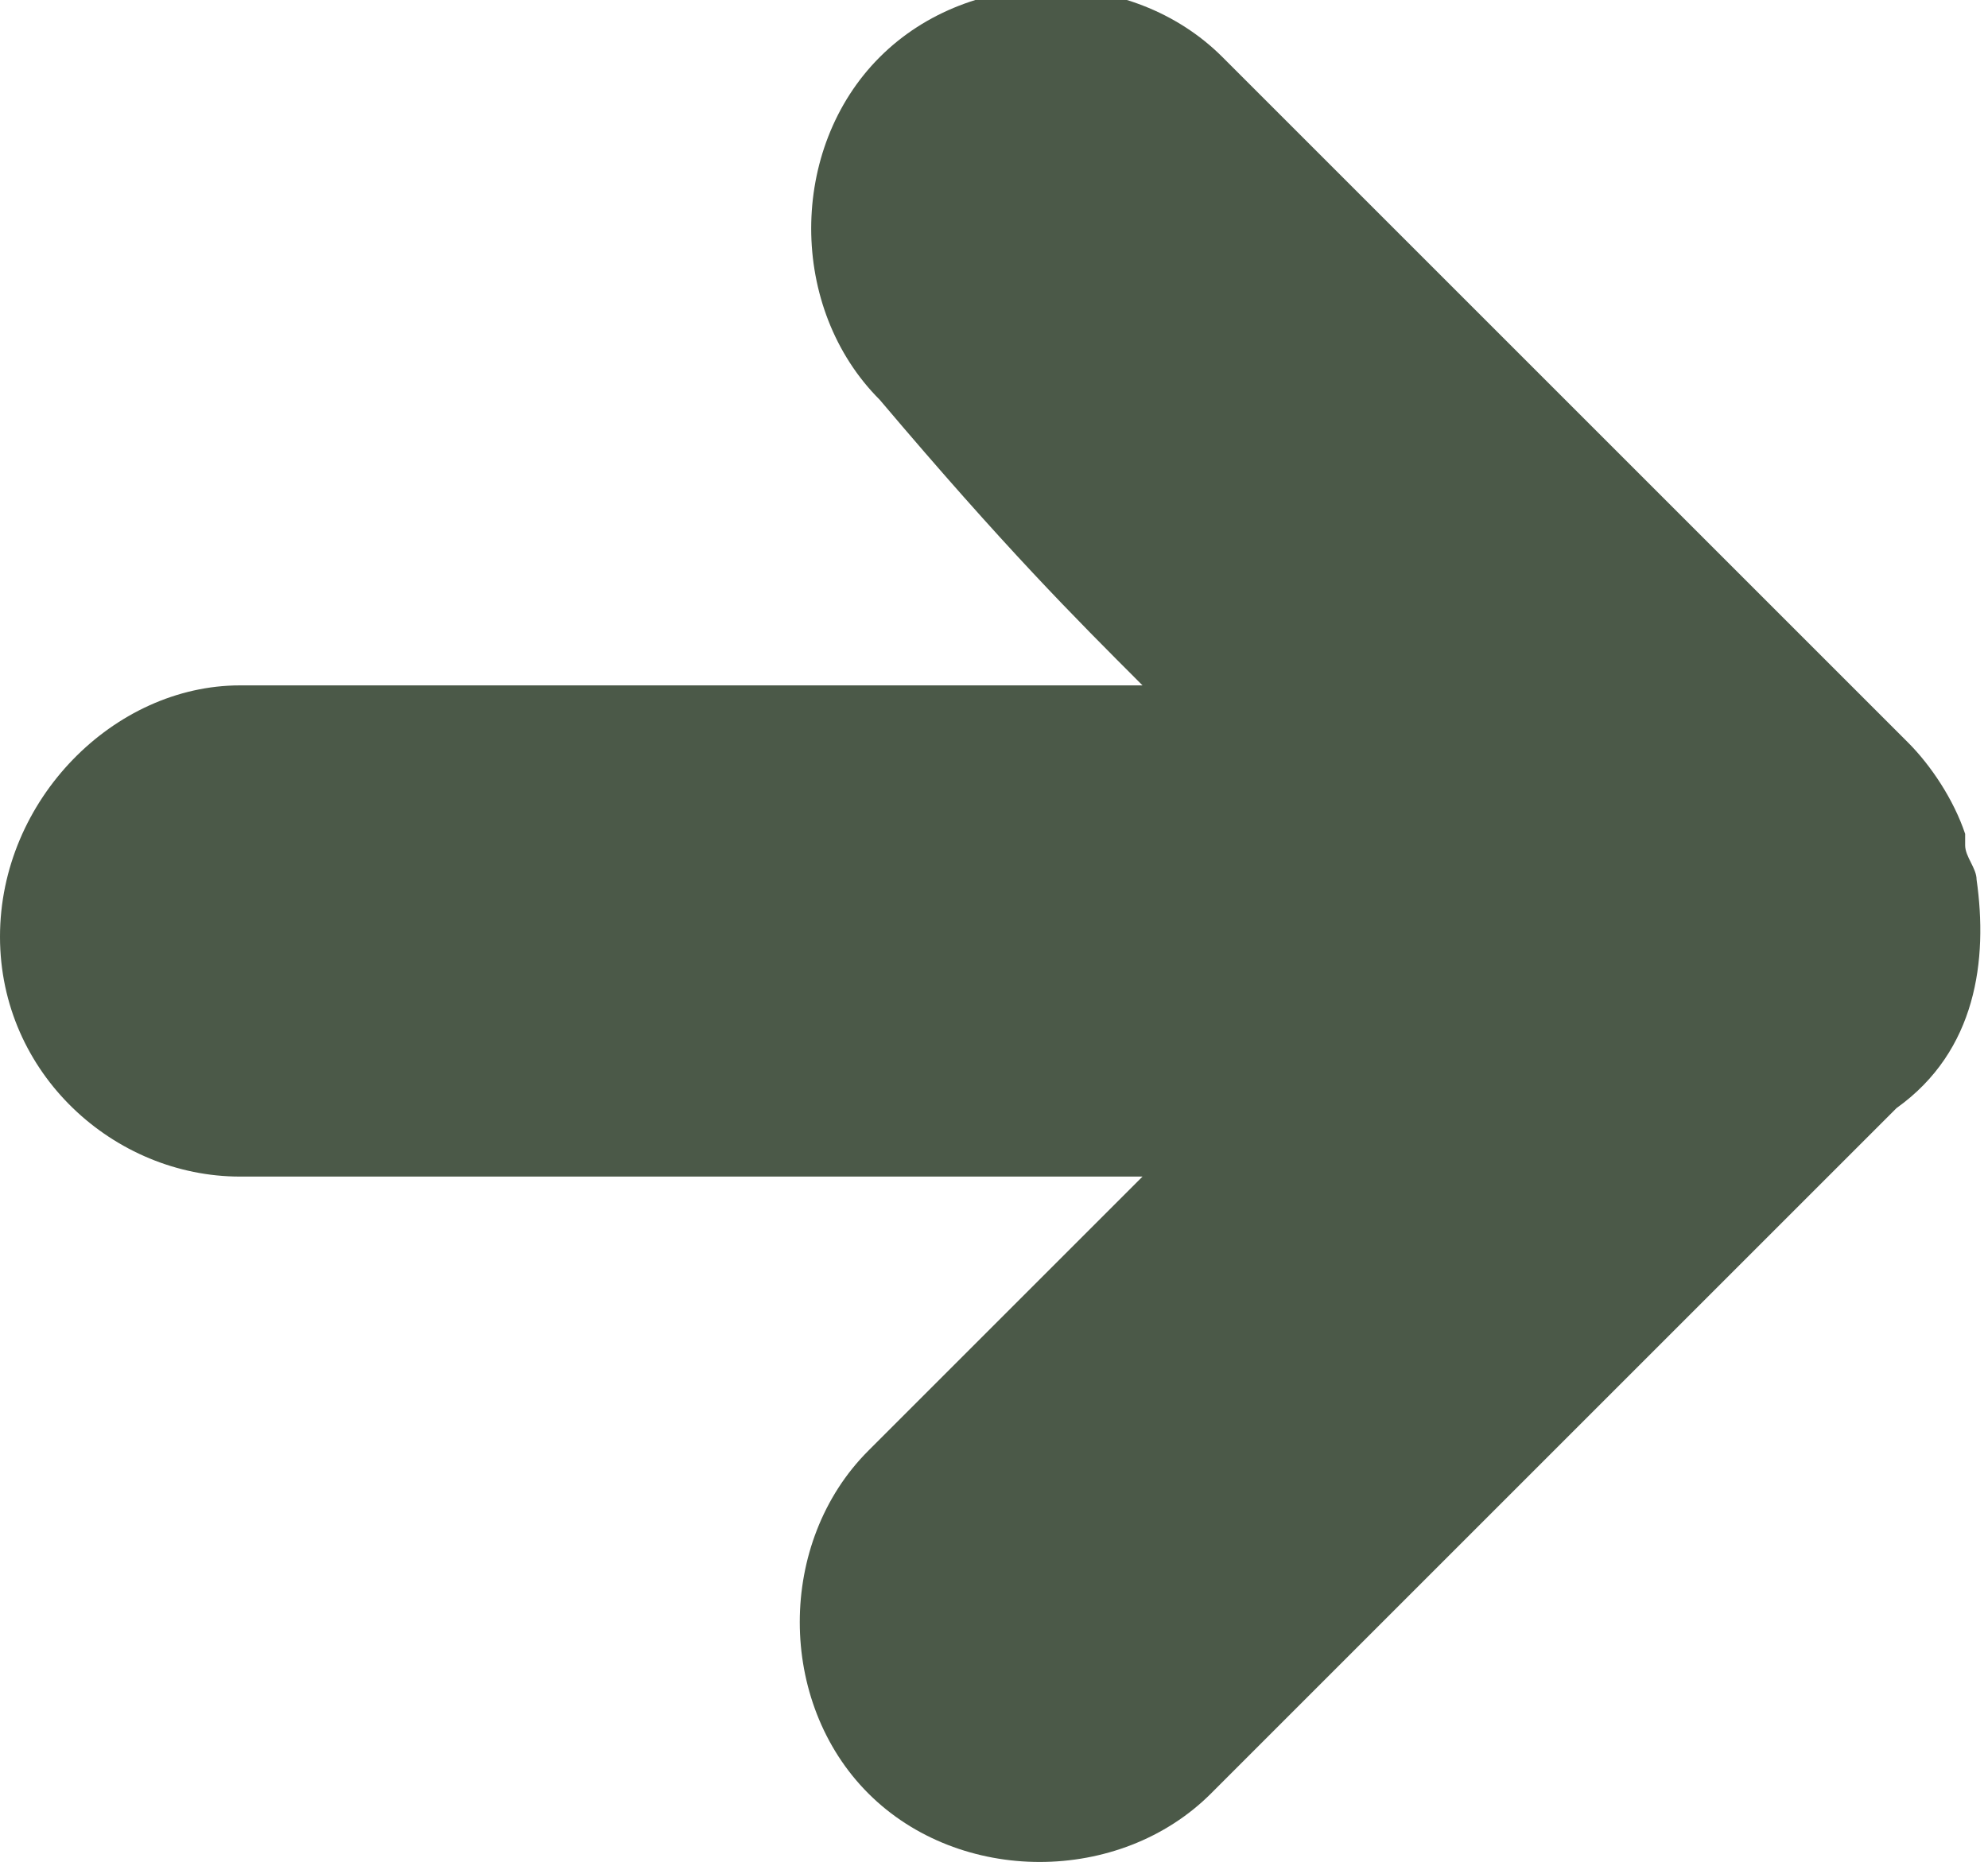 <?xml version="1.0" encoding="utf-8"?>
<!-- Generator: Adobe Illustrator 28.1.0, SVG Export Plug-In . SVG Version: 6.00 Build 0)  -->
<svg version="1.1" id="Layer_1" xmlns="http://www.w3.org/2000/svg" xmlns:xlink="http://www.w3.org/1999/xlink" x="0px" y="0px"
	 viewBox="0 0 17.4 16.3" style="enable-background:new 0 0 17.4 16.3;" xml:space="preserve">
<style type="text/css">
	.st0{fill-rule:evenodd;clip-rule:evenodd;fill:#4B5948;}
</style>
<path class="st0" d="M17.3,7.7c0-0.1-0.1-0.2-0.1-0.3c0,0,0,0,0-0.1c-0.1-0.3-0.3-0.6-0.5-0.8c-3-3-2.9-2.9-6-6
	c-0.8-0.8-2.2-0.8-3,0c-0.8,0.8-0.8,2.2,0,3C8.8,4.8,9.4,5.4,10,6H2.1C1,6,0,7,0,8.2c0,1.2,1,2.1,2.1,2.1c2.6,0,5.3,0,7.9,0
	l-2.4,2.4c-0.8,0.8-0.8,2.2,0,3c0.8,0.8,2.2,0.8,3,0c3.1-3.1,2.9-2.9,6-6C17.3,9.2,17.4,8.4,17.3,7.7z"/>
</svg>
